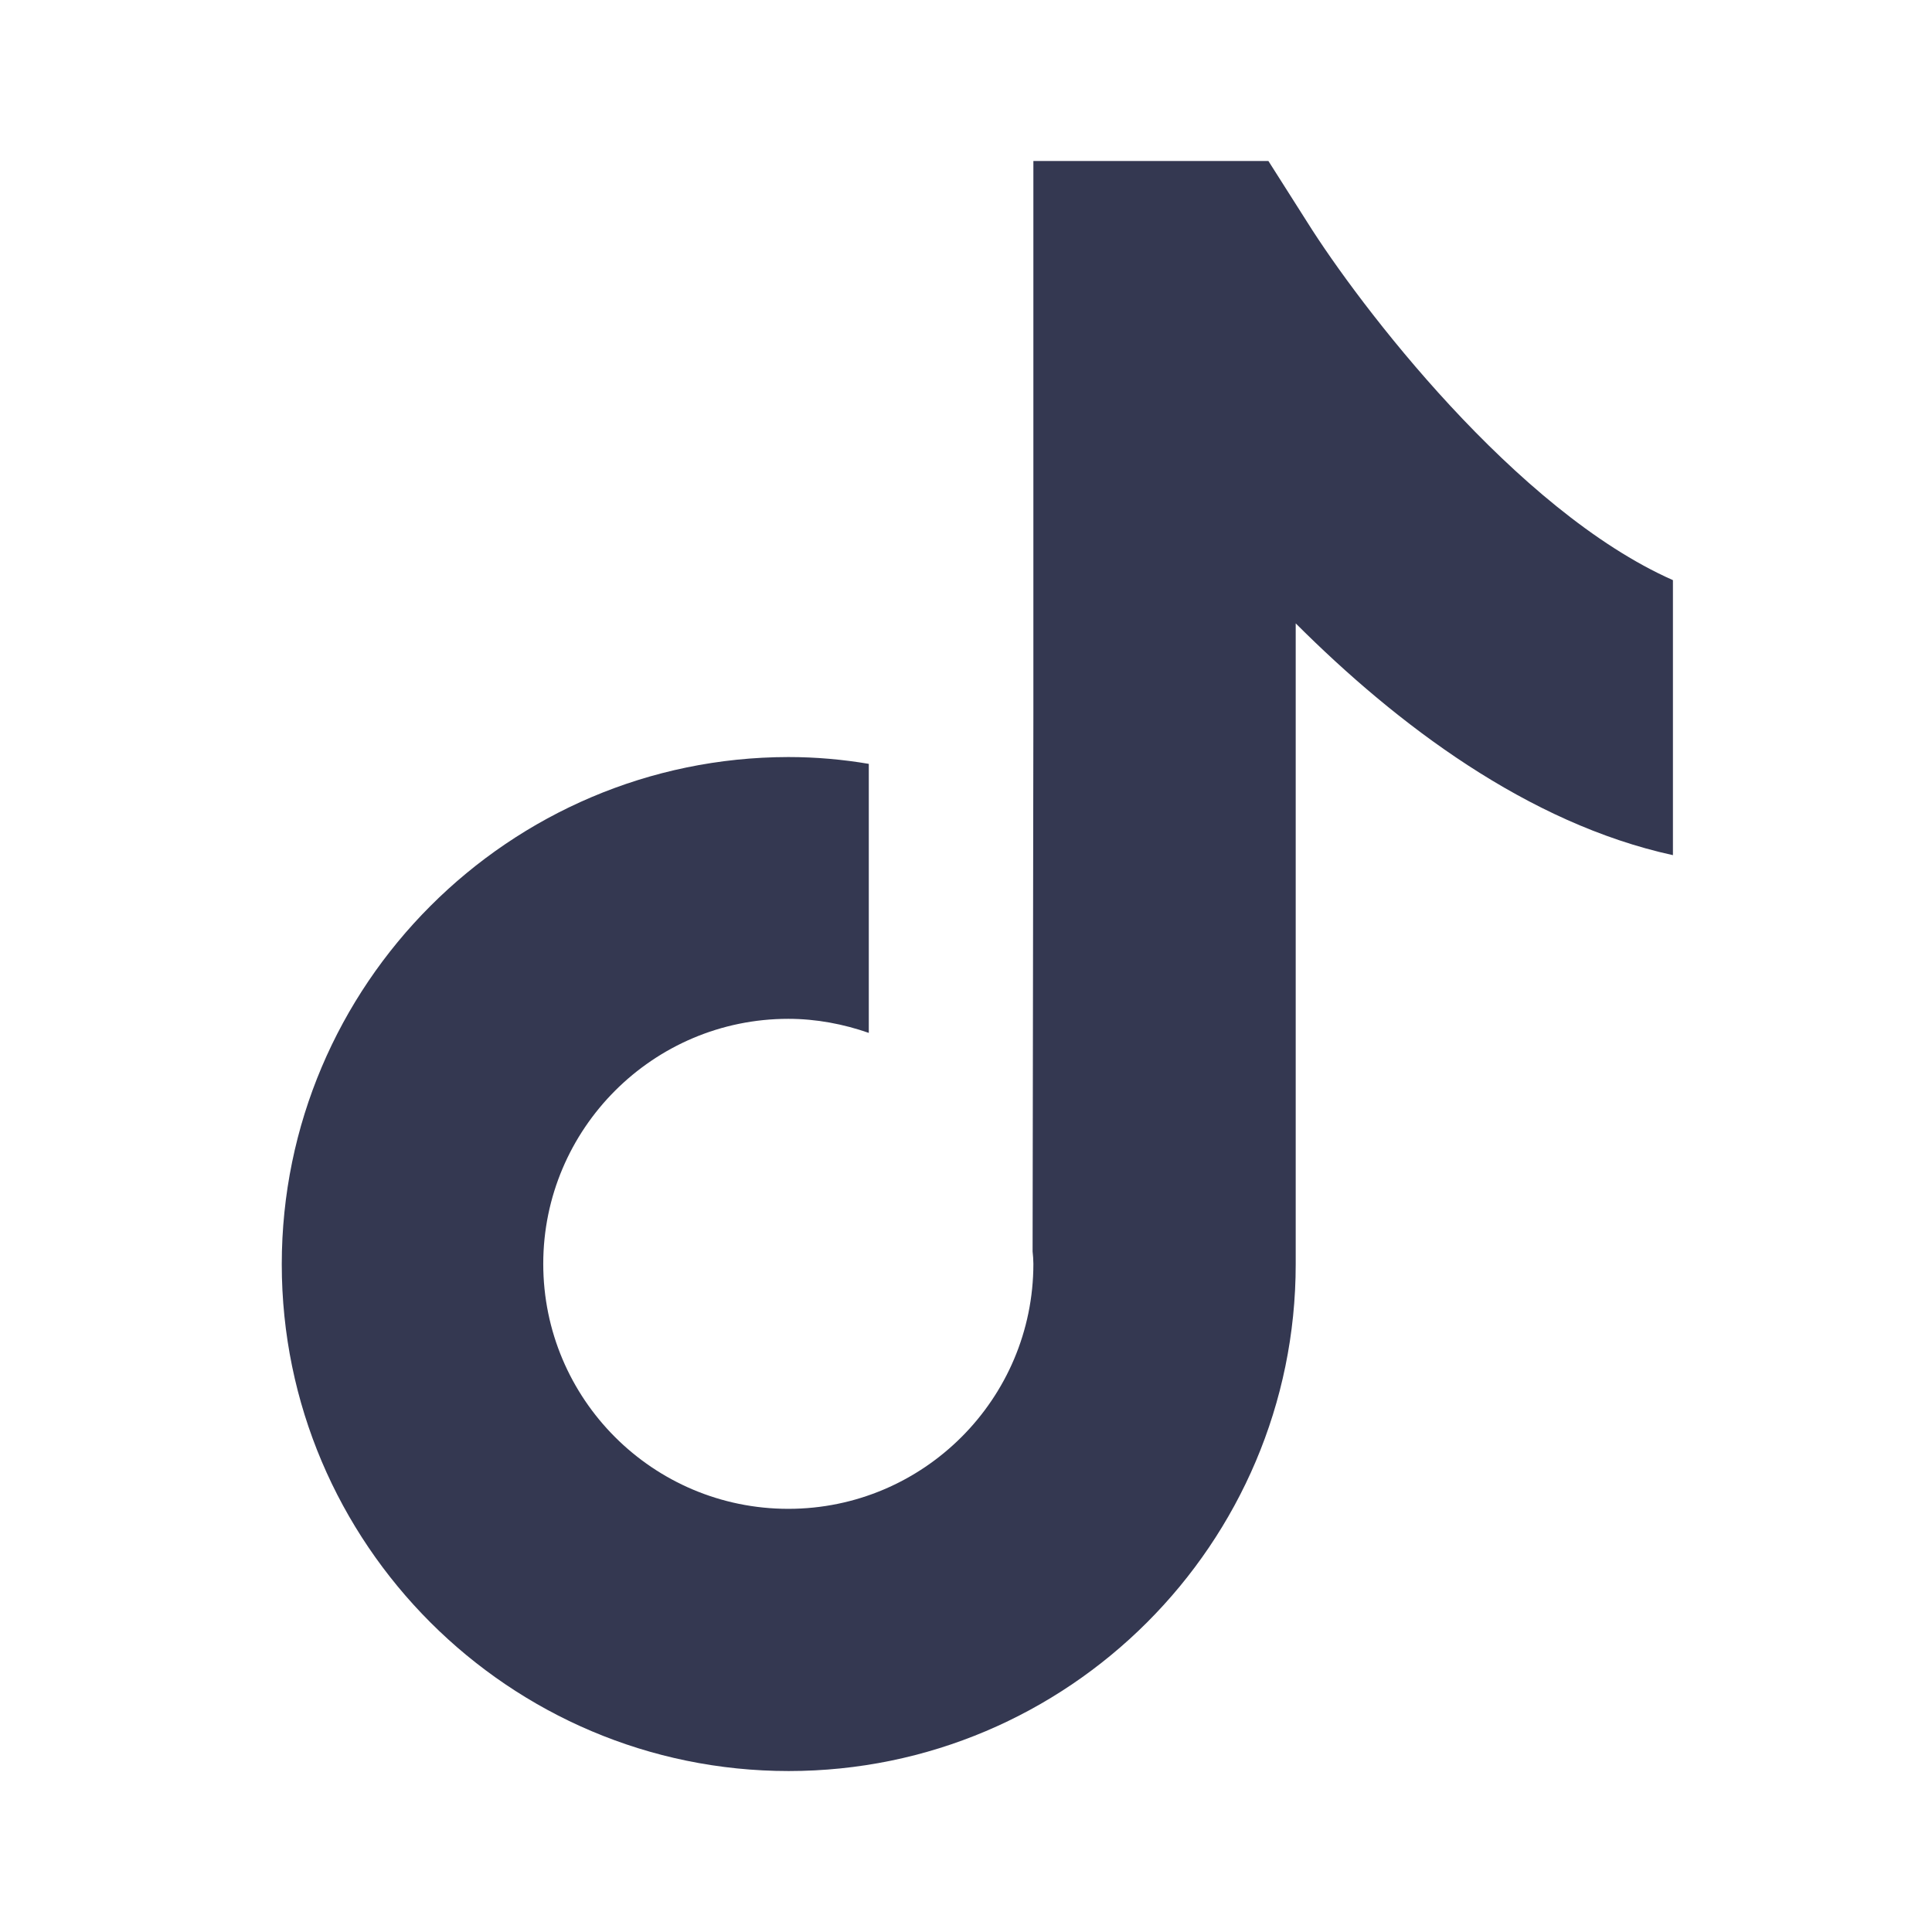 <svg width="32" height="32" viewBox="0 0 32 32" fill="none" xmlns="http://www.w3.org/2000/svg">
<g id="Icon">
<path id="TikTok" d="M21.653 3.681L21.009 2.667H17.116V11.803L17.103 20.728C17.11 20.794 17.116 20.867 17.116 20.933C17.116 23.168 15.299 24.991 13.057 24.991C10.815 24.991 8.998 23.174 8.998 20.933C8.998 18.699 10.815 16.875 13.057 16.875C13.521 16.875 13.972 16.962 14.39 17.108V12.652C13.959 12.579 13.515 12.539 13.057 12.539C8.434 12.546 4.667 16.312 4.667 20.94C4.667 25.568 8.434 29.334 13.063 29.334C17.693 29.334 21.461 25.568 21.461 20.94V10.325C23.139 12.002 25.308 13.64 27.709 14.164V9.609C25.102 8.455 22.509 5.047 21.653 3.681Z" fill="#343851"/>
</g>
</svg>
